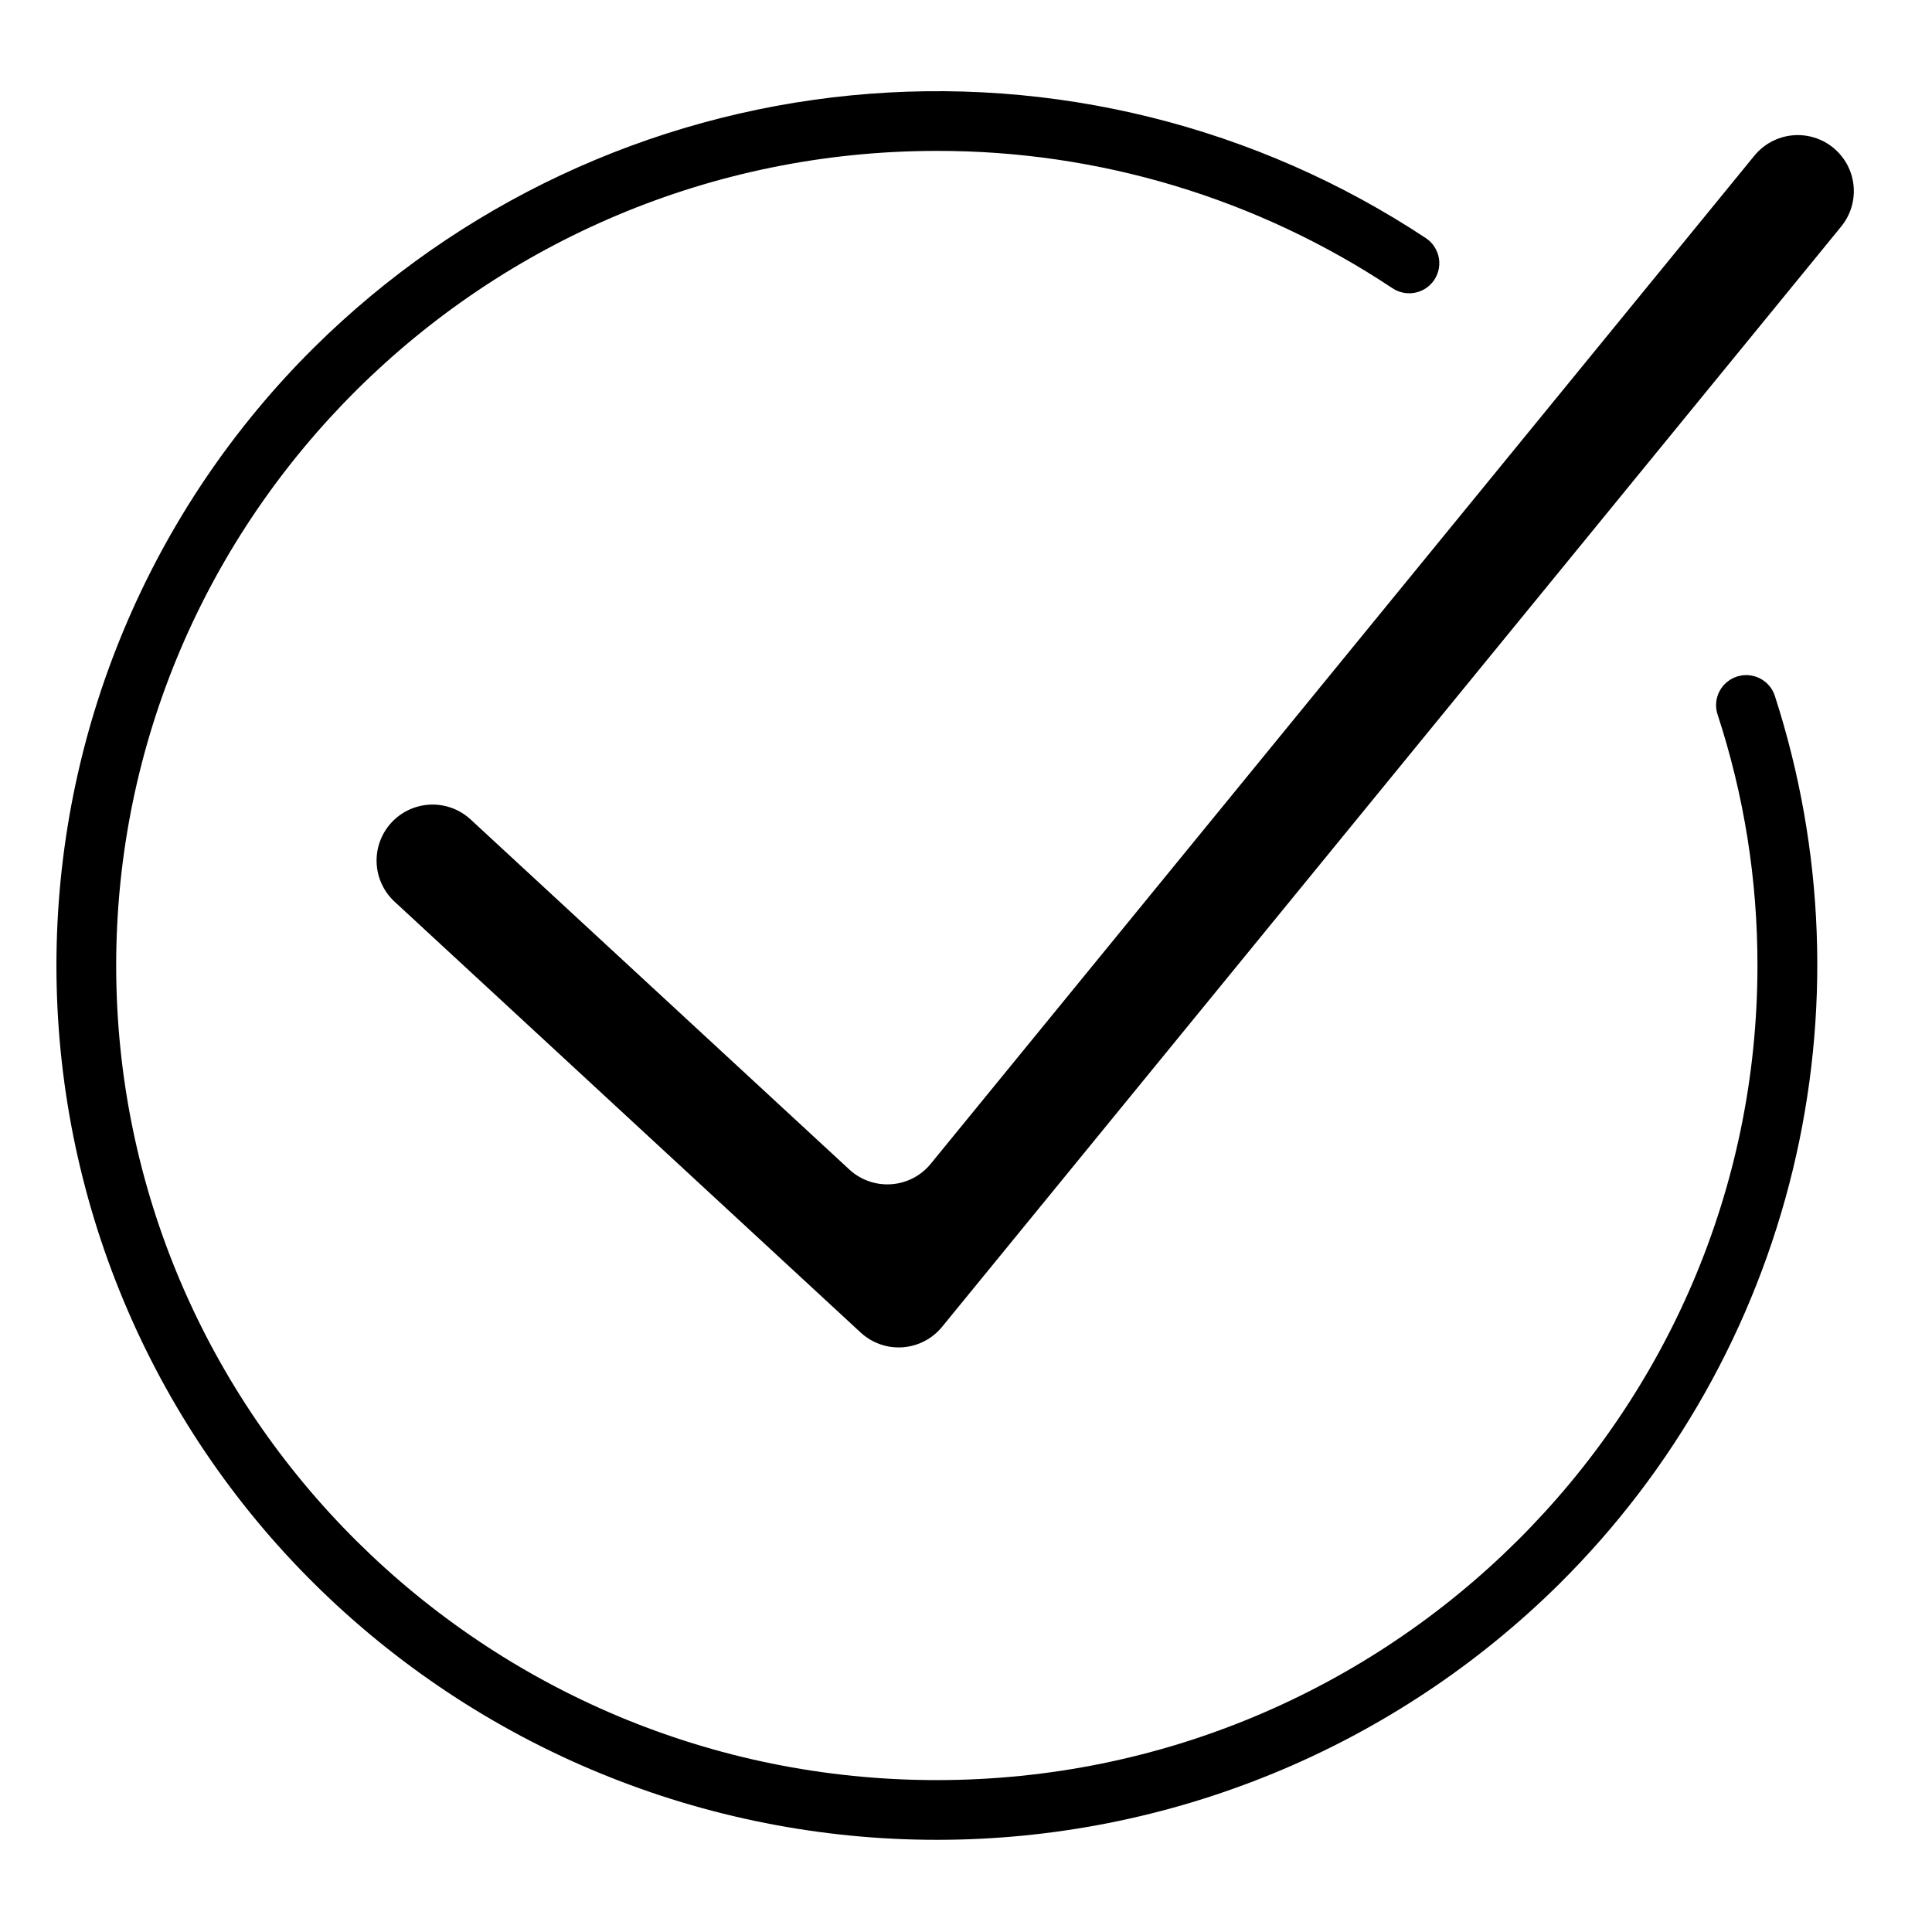<svg version="1.2" preserveAspectRatio="xMidYMid meet" height="500" viewBox="0 0 375 375" zoomAndPan="magnify" width="500" xmlns:xlink="http://www.w3.org/1999/xlink" xmlns="http://www.w3.org/2000/svg"><defs><clipPath id="8a531ada6a"><path d="M 10.953 17 L 360 17 L 360 358 L 10.953 358 Z M 10.953 17"></path></clipPath></defs><g id="7e8535cc9f"><g clip-path="url(#8a531ada6a)" clip-rule="nonzero"><path d="M 334.82 132.738 C 334.438 133.113 334.113 133.535 333.848 134.004 C 333.582 134.469 333.387 134.965 333.258 135.488 C 333.129 136.008 333.074 136.539 333.094 137.074 C 333.113 137.613 333.207 138.137 333.371 138.648 C 338.551 154.488 341.133 170.742 341.121 187.406 C 341.121 274.586 269.668 345.516 181.828 345.516 C 93.992 345.516 22.551 274.586 22.551 187.406 C 22.551 100.227 94.012 29.289 181.852 29.289 C 189.672 29.277 197.449 29.84 205.188 30.973 C 212.922 32.109 220.535 33.805 228.023 36.059 C 235.508 38.316 242.789 41.109 249.867 44.438 C 256.941 47.766 263.734 51.594 270.246 55.926 C 270.543 56.125 270.859 56.297 271.191 56.441 C 271.52 56.586 271.859 56.695 272.211 56.777 C 272.562 56.859 272.918 56.906 273.277 56.922 C 273.641 56.938 273.996 56.918 274.355 56.867 C 274.711 56.816 275.059 56.73 275.402 56.617 C 275.742 56.5 276.07 56.355 276.383 56.18 C 276.699 56.004 276.996 55.801 277.27 55.57 C 277.547 55.34 277.801 55.086 278.031 54.809 C 278.293 54.492 278.52 54.152 278.707 53.789 C 278.898 53.426 279.047 53.047 279.156 52.648 C 279.266 52.254 279.332 51.852 279.359 51.441 C 279.383 51.035 279.363 50.625 279.305 50.219 C 279.242 49.816 279.141 49.422 278.996 49.035 C 278.852 48.652 278.672 48.289 278.449 47.941 C 278.23 47.598 277.977 47.277 277.688 46.984 C 277.398 46.691 277.082 46.434 276.742 46.207 C 274.703 44.859 272.637 43.559 270.543 42.297 C 268.449 41.039 266.332 39.824 264.188 38.656 C 262.039 37.484 259.871 36.363 257.68 35.285 C 255.484 34.211 253.27 33.18 251.031 32.199 C 248.793 31.215 246.539 30.281 244.262 29.395 C 241.984 28.512 239.688 27.672 237.375 26.883 C 235.062 26.098 232.734 25.359 230.391 24.668 C 228.047 23.98 225.688 23.344 223.316 22.754 C 220.945 22.164 218.562 21.629 216.168 21.141 C 213.773 20.656 211.371 20.219 208.957 19.836 C 206.543 19.449 204.121 19.117 201.695 18.836 C 199.27 18.555 196.836 18.328 194.398 18.148 C 191.961 17.973 189.523 17.848 187.082 17.773 C 184.637 17.699 182.195 17.68 179.75 17.711 C 177.309 17.742 174.867 17.824 172.426 17.957 C 169.988 18.094 167.551 18.281 165.121 18.52 C 162.688 18.758 160.262 19.047 157.844 19.391 C 155.422 19.73 153.012 20.125 150.609 20.57 C 148.207 21.016 145.816 21.512 143.434 22.059 C 141.051 22.605 138.684 23.203 136.328 23.852 C 133.973 24.5 131.633 25.195 129.305 25.945 C 126.98 26.691 124.668 27.488 122.379 28.336 C 120.086 29.18 117.812 30.074 115.559 31.02 C 113.305 31.961 111.07 32.953 108.859 33.992 C 106.648 35.031 104.461 36.113 102.293 37.246 C 100.129 38.379 97.988 39.555 95.875 40.777 C 93.758 42 91.672 43.266 89.609 44.578 C 87.547 45.891 85.516 47.246 83.512 48.645 C 81.508 50.043 79.535 51.484 77.594 52.965 C 75.652 54.449 73.742 55.973 71.867 57.535 C 69.992 59.102 68.148 60.703 66.34 62.348 C 64.531 63.988 62.758 65.668 61.023 67.387 C 59.043 69.344 57.117 71.348 55.238 73.402 C 53.363 75.453 51.535 77.551 49.762 79.695 C 47.988 81.836 46.266 84.023 44.602 86.25 C 42.934 88.477 41.324 90.746 39.77 93.051 C 38.215 95.359 36.719 97.703 35.281 100.082 C 33.844 102.465 32.465 104.879 31.145 107.328 C 29.828 109.777 28.57 112.258 27.371 114.77 C 26.176 117.281 25.043 119.82 23.973 122.387 C 22.902 124.953 21.895 127.547 20.949 130.164 C 20.008 132.777 19.129 135.418 18.316 138.078 C 17.504 140.738 16.758 143.418 16.078 146.113 C 15.398 148.809 14.785 151.523 14.238 154.25 C 13.691 156.977 13.215 159.715 12.805 162.465 C 12.395 165.219 12.051 167.977 11.777 170.746 C 11.504 173.512 11.297 176.285 11.16 179.062 C 11.023 181.84 10.953 184.621 10.953 187.402 C 10.953 190.184 11.023 192.965 11.16 195.742 C 11.297 198.52 11.504 201.293 11.777 204.059 C 12.051 206.828 12.395 209.586 12.805 212.336 C 13.215 215.09 13.691 217.828 14.238 220.555 C 14.785 223.281 15.398 225.992 16.078 228.691 C 16.758 231.387 17.504 234.066 18.316 236.727 C 19.129 239.387 20.008 242.023 20.949 244.641 C 21.895 247.258 22.902 249.852 23.973 252.418 C 25.043 254.984 26.176 257.523 27.371 260.035 C 28.57 262.547 29.828 265.027 31.145 267.477 C 32.465 269.926 33.844 272.34 35.281 274.719 C 36.719 277.102 38.215 279.445 39.77 281.754 C 41.324 284.059 42.934 286.328 44.602 288.555 C 46.266 290.781 47.988 292.969 49.762 295.109 C 51.535 297.254 53.363 299.352 55.238 301.402 C 57.117 303.453 59.043 305.461 61.023 307.418 C 63.008 309.383 65.035 311.297 67.113 313.164 C 69.191 315.027 71.312 316.844 73.48 318.605 C 75.648 320.367 77.855 322.074 80.105 323.73 C 82.355 325.383 84.645 326.98 86.969 328.523 C 89.297 330.066 91.664 331.551 94.062 332.98 C 96.461 334.406 98.895 335.773 101.363 337.086 C 103.832 338.395 106.328 339.641 108.855 340.828 C 111.383 342.016 113.938 343.141 116.523 344.199 C 119.105 345.262 121.711 346.262 124.344 347.195 C 126.977 348.133 129.629 349.004 132.301 349.809 C 134.977 350.613 137.668 351.355 140.379 352.027 C 143.09 352.703 145.812 353.309 148.555 353.852 C 151.293 354.395 154.047 354.867 156.809 355.273 C 159.57 355.684 162.344 356.02 165.121 356.293 C 167.902 356.566 170.688 356.77 173.477 356.906 C 176.266 357.043 179.059 357.109 181.852 357.109 C 184.645 357.109 187.434 357.043 190.223 356.906 C 193.016 356.77 195.797 356.566 198.578 356.293 C 201.359 356.02 204.129 355.684 206.891 355.273 C 209.656 354.867 212.406 354.395 215.148 353.852 C 217.887 353.309 220.613 352.703 223.32 352.027 C 226.031 351.355 228.723 350.613 231.398 349.809 C 234.074 349.004 236.727 348.133 239.355 347.195 C 241.988 346.262 244.594 345.262 247.18 344.199 C 249.762 343.141 252.316 342.016 254.844 340.828 C 257.371 339.641 259.871 338.395 262.336 337.086 C 264.805 335.773 267.238 334.406 269.637 332.98 C 272.039 331.551 274.402 330.066 276.73 328.523 C 279.059 326.98 281.348 325.383 283.598 323.73 C 285.848 322.074 288.055 320.367 290.219 318.605 C 292.387 316.844 294.508 315.027 296.586 313.164 C 298.664 311.297 300.695 309.383 302.68 307.418 C 305.441 304.676 308.105 301.844 310.672 298.922 C 313.238 295.996 315.699 292.988 318.059 289.895 C 320.418 286.801 322.668 283.629 324.809 280.379 C 326.949 277.129 328.973 273.812 330.887 270.422 C 332.797 267.035 334.59 263.586 336.262 260.074 C 337.938 256.562 339.488 252.996 340.914 249.379 C 342.344 245.758 343.645 242.098 344.82 238.387 C 345.996 234.68 347.043 230.938 347.961 227.156 C 348.879 223.375 349.664 219.566 350.316 215.734 C 350.973 211.898 351.496 208.047 351.883 204.176 C 352.273 200.305 352.527 196.426 352.652 192.539 C 352.773 188.652 352.762 184.762 352.613 180.875 C 352.469 176.988 352.188 173.113 351.777 169.242 C 351.363 165.375 350.816 161.527 350.137 157.695 C 349.457 153.867 348.648 150.062 347.707 146.289 C 346.766 142.516 345.699 138.777 344.5 135.078 C 344.422 134.84 344.332 134.609 344.227 134.387 C 344.117 134.16 344 133.945 343.863 133.734 C 343.73 133.523 343.586 133.324 343.426 133.133 C 343.266 132.941 343.094 132.762 342.914 132.594 C 342.73 132.426 342.539 132.27 342.336 132.125 C 342.133 131.98 341.922 131.848 341.703 131.73 C 341.484 131.613 341.258 131.512 341.027 131.422 C 340.793 131.332 340.555 131.262 340.316 131.203 C 340.074 131.145 339.828 131.102 339.582 131.074 C 339.336 131.047 339.086 131.035 338.84 131.039 C 338.59 131.043 338.344 131.062 338.098 131.098 C 337.852 131.137 337.609 131.188 337.367 131.254 C 337.129 131.32 336.895 131.402 336.664 131.5 C 336.438 131.598 336.215 131.707 336 131.832 C 335.785 131.957 335.578 132.094 335.383 132.246 C 335.184 132.398 334.996 132.562 334.82 132.738 Z M 167.062 258.652 L 76.578 175.008 C 76.055 174.523 75.582 173.992 75.164 173.414 C 74.746 172.836 74.387 172.227 74.09 171.578 C 73.789 170.93 73.559 170.258 73.391 169.562 C 73.227 168.871 73.129 168.168 73.102 167.453 C 73.074 166.742 73.117 166.031 73.227 165.328 C 73.34 164.625 73.52 163.938 73.766 163.27 C 74.016 162.598 74.324 161.961 74.699 161.352 C 75.07 160.742 75.5 160.18 75.984 159.656 C 76.469 159.133 77 158.66 77.578 158.242 C 78.156 157.82 78.77 157.461 79.414 157.164 C 80.062 156.867 80.734 156.633 81.43 156.469 C 82.125 156.301 82.828 156.203 83.539 156.176 C 84.254 156.148 84.961 156.188 85.668 156.301 C 86.371 156.414 87.059 156.594 87.73 156.84 C 88.398 157.086 89.039 157.395 89.645 157.77 C 90.254 158.141 90.82 158.57 91.344 159.055 L 164.852 226.996 C 165.395 227.5 165.984 227.945 166.621 228.328 C 167.258 228.711 167.926 229.023 168.625 229.27 C 169.324 229.516 170.043 229.688 170.777 229.789 C 171.512 229.887 172.25 229.91 172.992 229.859 C 173.73 229.809 174.457 229.684 175.172 229.48 C 175.887 229.281 176.574 229.012 177.234 228.672 C 177.891 228.328 178.508 227.926 179.086 227.457 C 179.66 226.992 180.184 226.469 180.652 225.895 L 340.527 30.215 C 340.977 29.664 341.48 29.16 342.031 28.707 C 342.582 28.25 343.172 27.855 343.801 27.516 C 344.43 27.18 345.086 26.906 345.77 26.695 C 346.449 26.488 347.148 26.348 347.859 26.277 C 348.57 26.203 349.277 26.203 349.988 26.27 C 350.699 26.34 351.398 26.477 352.082 26.684 C 352.766 26.887 353.422 27.156 354.055 27.492 C 354.684 27.828 355.277 28.223 355.828 28.672 C 356.383 29.125 356.887 29.625 357.34 30.176 C 357.797 30.727 358.191 31.316 358.531 31.945 C 358.867 32.574 359.141 33.23 359.352 33.91 C 359.559 34.594 359.699 35.289 359.773 36 C 359.844 36.711 359.844 37.422 359.777 38.133 C 359.707 38.844 359.57 39.539 359.367 40.223 C 359.16 40.906 358.891 41.562 358.555 42.195 C 358.219 42.824 357.824 43.414 357.375 43.969 L 182.863 257.531 C 182.395 258.105 181.875 258.625 181.297 259.094 C 180.723 259.562 180.105 259.969 179.449 260.309 C 178.789 260.652 178.102 260.926 177.387 261.125 C 176.676 261.328 175.945 261.453 175.207 261.508 C 174.465 261.559 173.727 261.535 172.992 261.438 C 172.258 261.34 171.539 261.168 170.84 260.922 C 170.137 260.676 169.469 260.363 168.836 259.98 C 168.199 259.598 167.609 259.156 167.062 258.652 Z M 167.062 258.652" style="stroke:none;fill-rule:nonzero;fill:#000000;fill-opacity:1;"></path></g></g></svg>
